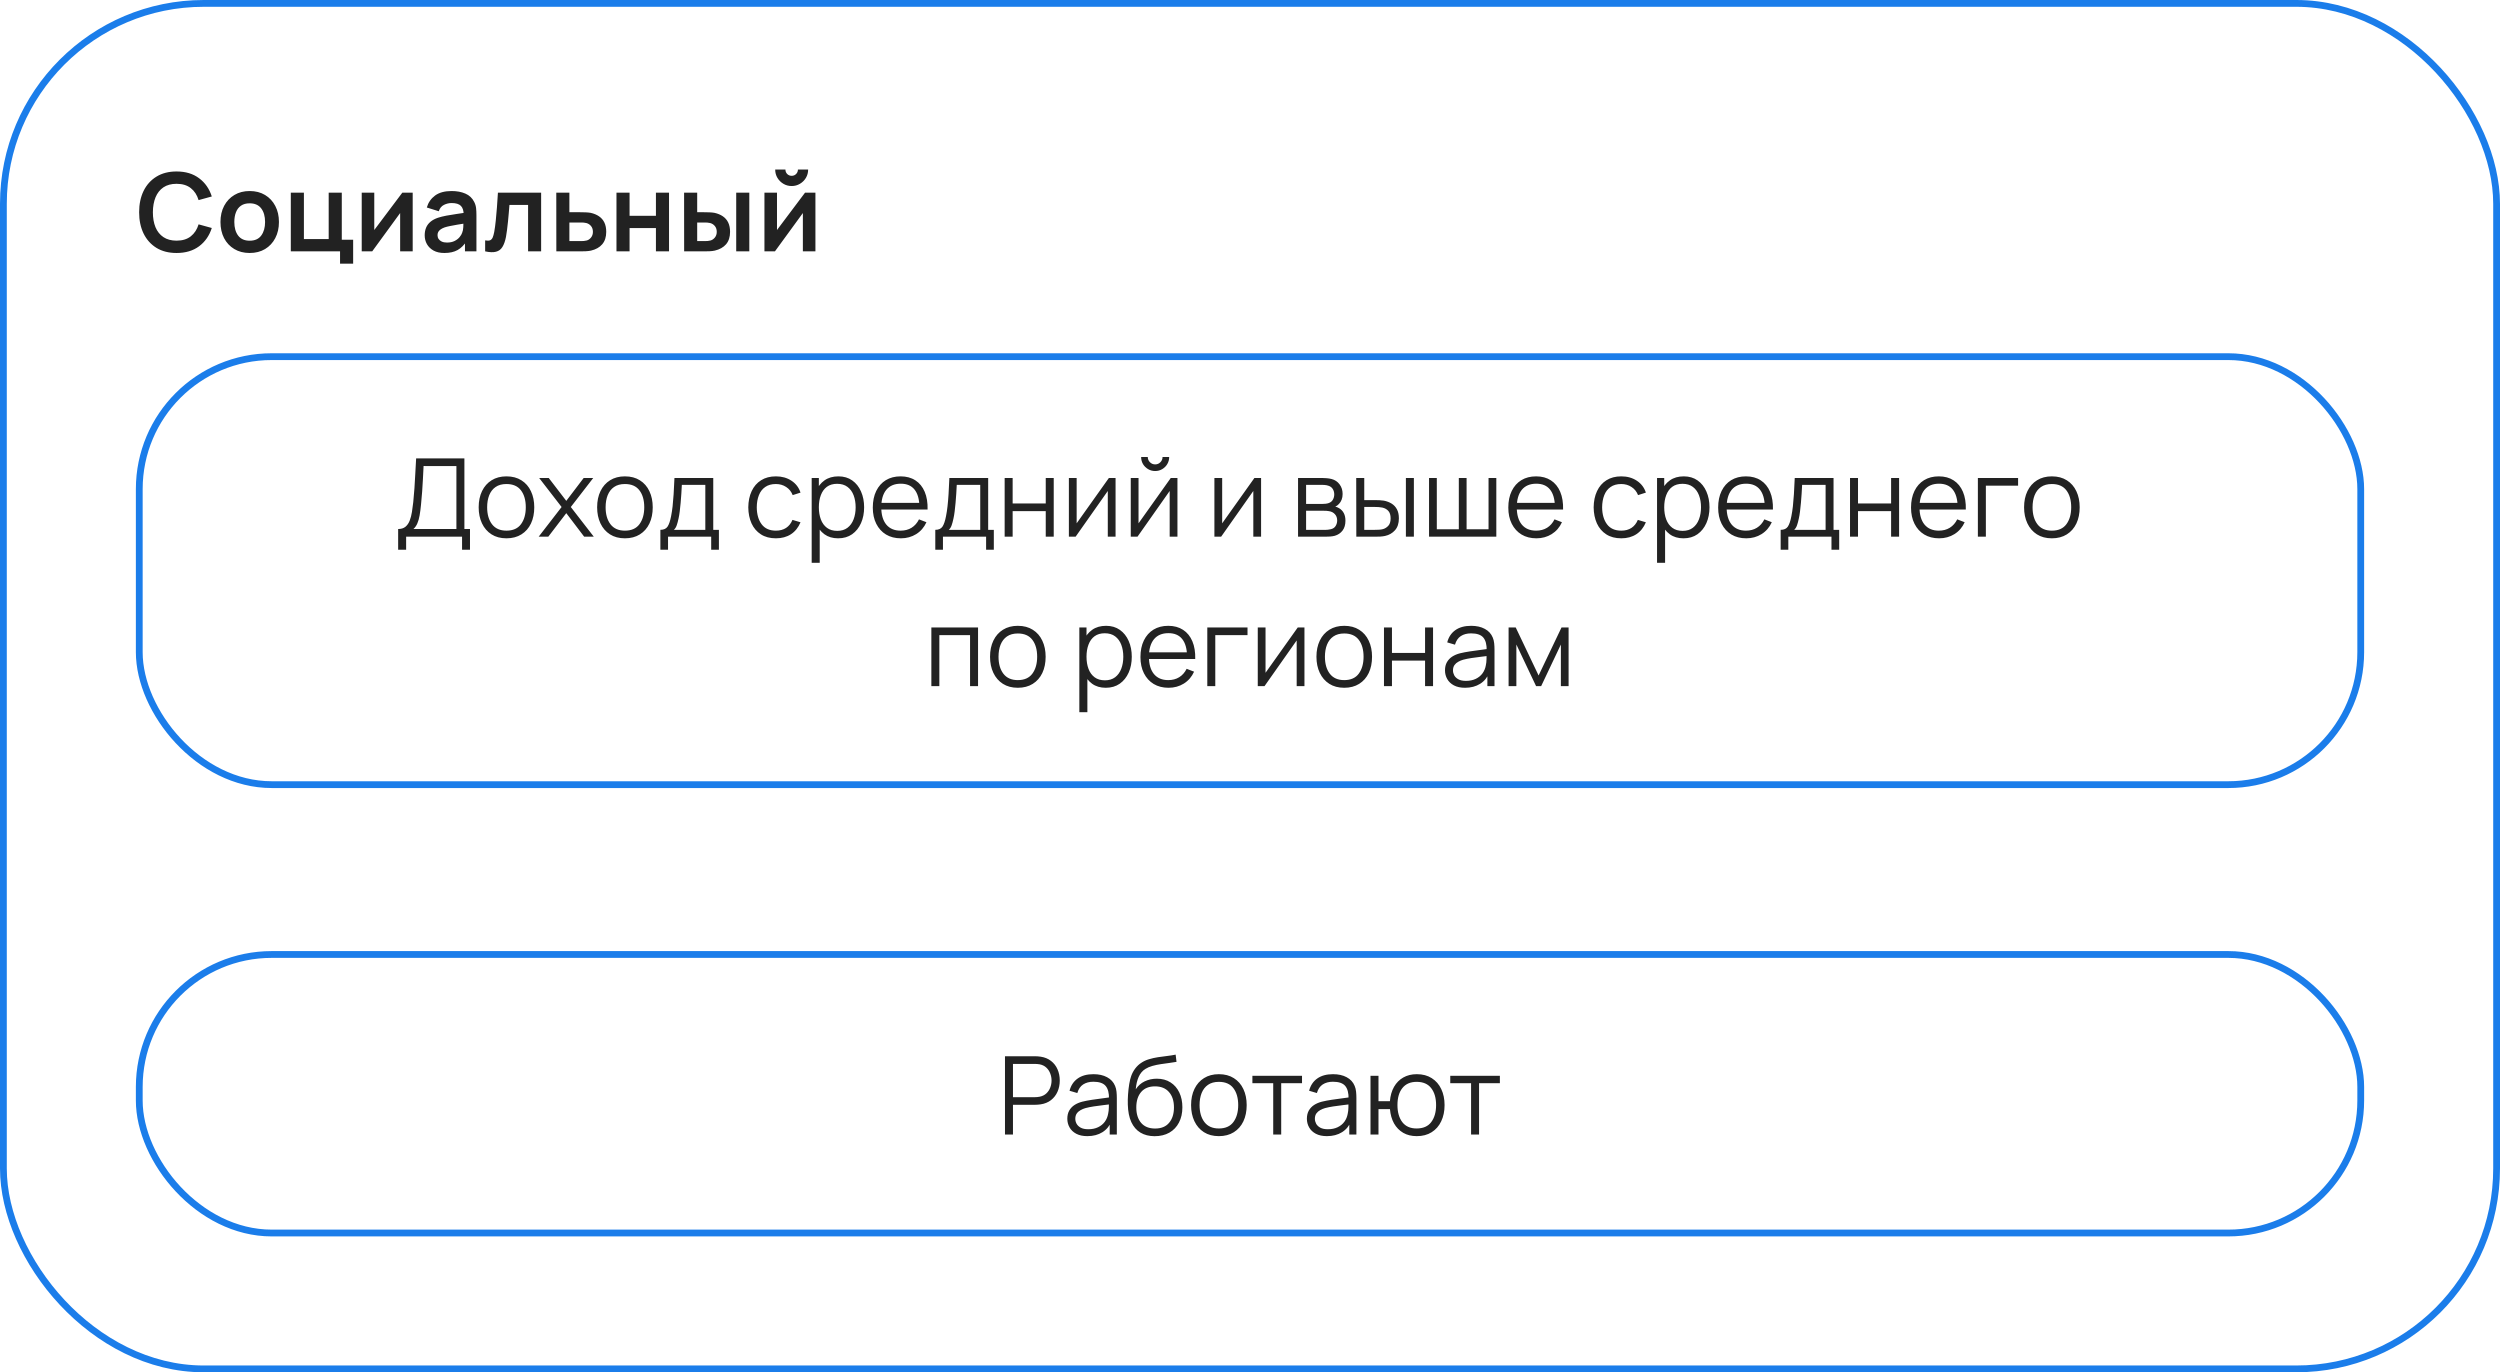 <?xml version="1.0" encoding="UTF-8"?> <svg xmlns="http://www.w3.org/2000/svg" width="368" height="202" viewBox="0 0 368 202" fill="none"><rect x="0.5" y="0.5" width="367" height="201" rx="29.5" stroke="#1B7DEA"></rect><path d="M25.992 37.24C24.84 37.24 23.853 36.989 23.032 36.488C22.211 35.981 21.579 35.277 21.136 34.376C20.699 33.475 20.48 32.429 20.48 31.24C20.48 30.051 20.699 29.005 21.136 28.104C21.579 27.203 22.211 26.501 23.032 26C23.853 25.493 24.84 25.24 25.992 25.24C27.32 25.24 28.427 25.573 29.312 26.24C30.197 26.901 30.819 27.795 31.176 28.92L29.232 29.456C29.008 28.704 28.627 28.117 28.088 27.696C27.549 27.269 26.851 27.056 25.992 27.056C25.219 27.056 24.573 27.229 24.056 27.576C23.544 27.923 23.157 28.411 22.896 29.04C22.64 29.664 22.509 30.397 22.504 31.24C22.504 32.083 22.632 32.819 22.888 33.448C23.149 34.072 23.539 34.557 24.056 34.904C24.573 35.251 25.219 35.424 25.992 35.424C26.851 35.424 27.549 35.211 28.088 34.784C28.627 34.357 29.008 33.771 29.232 33.024L31.176 33.56C30.819 34.685 30.197 35.581 29.312 36.248C28.427 36.909 27.32 37.24 25.992 37.24ZM36.748 37.24C35.885 37.24 35.13 37.045 34.484 36.656C33.839 36.267 33.338 35.731 32.98 35.048C32.629 34.36 32.453 33.571 32.453 32.68C32.453 31.773 32.634 30.979 32.996 30.296C33.359 29.613 33.863 29.08 34.508 28.696C35.154 28.312 35.901 28.12 36.748 28.12C37.618 28.12 38.375 28.315 39.02 28.704C39.666 29.093 40.167 29.632 40.525 30.32C40.882 31.003 41.06 31.789 41.06 32.68C41.06 33.576 40.879 34.368 40.517 35.056C40.159 35.739 39.658 36.275 39.013 36.664C38.367 37.048 37.612 37.24 36.748 37.24ZM36.748 35.432C37.517 35.432 38.087 35.176 38.461 34.664C38.834 34.152 39.02 33.491 39.02 32.68C39.02 31.843 38.831 31.176 38.453 30.68C38.074 30.179 37.506 29.928 36.748 29.928C36.231 29.928 35.804 30.045 35.468 30.28C35.138 30.509 34.892 30.832 34.733 31.248C34.572 31.659 34.492 32.136 34.492 32.68C34.492 33.517 34.682 34.187 35.06 34.688C35.444 35.184 36.007 35.432 36.748 35.432ZM50.055 38.816V37H42.807V28.36H44.735V35.192H48.383V28.36H50.311V35.288H51.983V38.816H50.055ZM60.749 28.36V37H58.901V31.36L54.789 37H53.245V28.36H55.093V33.856L59.221 28.36H60.749ZM65.411 37.24C64.787 37.24 64.259 37.123 63.827 36.888C63.395 36.648 63.067 36.331 62.843 35.936C62.624 35.541 62.515 35.107 62.515 34.632C62.515 34.216 62.584 33.843 62.723 33.512C62.862 33.176 63.075 32.888 63.363 32.648C63.651 32.403 64.024 32.203 64.483 32.048C64.83 31.936 65.235 31.835 65.699 31.744C66.168 31.653 66.675 31.571 67.219 31.496C67.768 31.416 68.342 31.331 68.939 31.24L68.251 31.632C68.256 31.035 68.123 30.595 67.851 30.312C67.579 30.029 67.12 29.888 66.475 29.888C66.086 29.888 65.71 29.979 65.347 30.16C64.984 30.341 64.731 30.653 64.587 31.096L62.827 30.544C63.04 29.813 63.446 29.227 64.043 28.784C64.646 28.341 65.456 28.12 66.475 28.12C67.243 28.12 67.918 28.245 68.499 28.496C69.086 28.747 69.52 29.157 69.803 29.728C69.958 30.032 70.051 30.344 70.083 30.664C70.115 30.979 70.131 31.323 70.131 31.696V37H68.443V35.128L68.723 35.432C68.334 36.056 67.878 36.515 67.355 36.808C66.838 37.096 66.19 37.24 65.411 37.24ZM65.795 35.704C66.232 35.704 66.606 35.627 66.915 35.472C67.224 35.317 67.47 35.128 67.651 34.904C67.838 34.68 67.963 34.469 68.027 34.272C68.128 34.027 68.184 33.747 68.195 33.432C68.211 33.112 68.219 32.853 68.219 32.656L68.811 32.832C68.23 32.923 67.731 33.003 67.315 33.072C66.899 33.141 66.542 33.208 66.243 33.272C65.944 33.331 65.68 33.397 65.451 33.472C65.227 33.552 65.038 33.645 64.883 33.752C64.728 33.859 64.608 33.981 64.523 34.12C64.443 34.259 64.403 34.421 64.403 34.608C64.403 34.821 64.456 35.011 64.563 35.176C64.67 35.336 64.824 35.464 65.027 35.56C65.235 35.656 65.491 35.704 65.795 35.704ZM71.414 37V35.384C71.728 35.443 71.971 35.437 72.142 35.368C72.312 35.293 72.44 35.155 72.526 34.952C72.611 34.749 72.686 34.48 72.75 34.144C72.835 33.669 72.91 33.123 72.974 32.504C73.043 31.885 73.102 31.224 73.15 30.52C73.203 29.816 73.251 29.096 73.294 28.36H79.654V37H77.734V30.168H74.99C74.963 30.515 74.931 30.904 74.894 31.336C74.856 31.763 74.816 32.195 74.774 32.632C74.731 33.069 74.683 33.485 74.63 33.88C74.582 34.269 74.531 34.603 74.478 34.88C74.355 35.504 74.179 35.997 73.95 36.36C73.726 36.723 73.411 36.955 73.006 37.056C72.6 37.163 72.07 37.144 71.414 37ZM81.893 37L81.885 28.36H83.813V31.24H85.365C85.605 31.24 85.875 31.245 86.173 31.256C86.477 31.267 86.731 31.291 86.933 31.328C87.419 31.435 87.832 31.605 88.173 31.84C88.52 32.075 88.784 32.381 88.965 32.76C89.147 33.139 89.237 33.595 89.237 34.128C89.237 34.891 89.04 35.501 88.645 35.96C88.256 36.413 87.707 36.723 86.997 36.888C86.784 36.936 86.523 36.968 86.213 36.984C85.909 36.995 85.635 37 85.389 37H81.893ZM83.813 35.488H85.557C85.675 35.488 85.805 35.483 85.949 35.472C86.093 35.461 86.232 35.437 86.365 35.4C86.605 35.336 86.816 35.192 86.997 34.968C87.184 34.739 87.277 34.459 87.277 34.128C87.277 33.781 87.184 33.496 86.997 33.272C86.811 33.048 86.581 32.901 86.309 32.832C86.187 32.8 86.059 32.779 85.925 32.768C85.792 32.757 85.669 32.752 85.557 32.752H83.813V35.488ZM90.745 37V28.36H92.673V31.768H96.553V28.36H98.481V37H96.553V33.576H92.673V37H90.745ZM100.706 37L100.698 28.36H102.626V31.24H103.594C103.834 31.24 104.103 31.245 104.402 31.256C104.706 31.267 104.959 31.291 105.162 31.328C105.647 31.435 106.06 31.605 106.402 31.84C106.748 32.075 107.012 32.381 107.194 32.76C107.375 33.139 107.466 33.595 107.466 34.128C107.466 34.891 107.268 35.501 106.874 35.96C106.479 36.413 105.927 36.723 105.218 36.888C105.01 36.936 104.751 36.968 104.442 36.984C104.132 36.995 103.858 37 103.618 37H100.706ZM102.626 35.488H103.786C103.903 35.488 104.034 35.483 104.178 35.472C104.322 35.461 104.458 35.437 104.586 35.4C104.826 35.336 105.039 35.192 105.226 34.968C105.412 34.739 105.506 34.459 105.506 34.128C105.506 33.781 105.412 33.496 105.226 33.272C105.039 33.048 104.81 32.901 104.538 32.832C104.41 32.8 104.279 32.779 104.146 32.768C104.018 32.757 103.898 32.752 103.786 32.752H102.626V35.488ZM108.37 37V28.36H110.298V37H108.37ZM116.534 27.384C116.091 27.384 115.686 27.275 115.318 27.056C114.95 26.837 114.657 26.547 114.438 26.184C114.219 25.816 114.11 25.408 114.11 24.96H115.614C115.614 25.216 115.702 25.435 115.878 25.616C116.059 25.792 116.278 25.88 116.534 25.88C116.79 25.88 117.006 25.792 117.182 25.616C117.363 25.435 117.454 25.216 117.454 24.96H118.958C118.958 25.408 118.849 25.816 118.63 26.184C118.411 26.547 118.118 26.837 117.75 27.056C117.382 27.275 116.977 27.384 116.534 27.384ZM120.03 28.36V37H118.182V31.36L114.07 37H112.526V28.36H114.374V33.856L118.502 28.36H120.03Z" fill="#222222"></path><rect x="20.5" y="52.5" width="327" height="63" rx="19.5" stroke="#1B7DEA"></rect><path d="M58.607 80.92V77.872C59.055 77.872 59.415 77.76 59.687 77.536C59.959 77.307 60.167 77.003 60.311 76.624C60.455 76.245 60.565 75.821 60.639 75.352C60.714 74.877 60.778 74.397 60.831 73.912C60.906 73.203 60.965 72.517 61.007 71.856C61.055 71.195 61.095 70.509 61.127 69.8C61.165 69.091 61.207 68.315 61.255 67.472L68.359 67.48V77.872H69.183V80.92H68.015V79H59.783V80.92H58.607ZM60.855 77.872H67.183V68.608L62.351 68.6C62.319 69.251 62.287 69.88 62.255 70.488C62.223 71.096 62.186 71.709 62.143 72.328C62.101 72.947 62.045 73.592 61.975 74.264C61.917 74.877 61.847 75.413 61.767 75.872C61.687 76.331 61.575 76.723 61.431 77.048C61.293 77.373 61.101 77.648 60.855 77.872ZM74.548 79.24C73.69 79.24 72.956 79.045 72.348 78.656C71.74 78.267 71.274 77.728 70.948 77.04C70.623 76.352 70.46 75.563 70.46 74.672C70.46 73.765 70.626 72.971 70.956 72.288C71.287 71.605 71.756 71.075 72.364 70.696C72.978 70.312 73.706 70.12 74.548 70.12C75.412 70.12 76.148 70.315 76.756 70.704C77.37 71.088 77.836 71.624 78.156 72.312C78.482 72.995 78.644 73.781 78.644 74.672C78.644 75.579 78.482 76.376 78.156 77.064C77.831 77.747 77.362 78.28 76.748 78.664C76.135 79.048 75.402 79.24 74.548 79.24ZM74.548 78.112C75.508 78.112 76.223 77.795 76.692 77.16C77.162 76.52 77.396 75.691 77.396 74.672C77.396 73.627 77.159 72.795 76.684 72.176C76.215 71.557 75.503 71.248 74.548 71.248C73.903 71.248 73.37 71.395 72.948 71.688C72.532 71.976 72.22 72.379 72.012 72.896C71.81 73.408 71.708 74 71.708 74.672C71.708 75.712 71.948 76.547 72.428 77.176C72.908 77.8 73.615 78.112 74.548 78.112ZM79.293 79L82.669 74.632L79.365 70.36H80.773L83.357 73.728L85.917 70.36H87.325L84.021 74.632L87.405 79H85.989L83.357 75.536L80.709 79H79.293ZM91.986 79.24C91.127 79.24 90.394 79.045 89.786 78.656C89.178 78.267 88.711 77.728 88.386 77.04C88.061 76.352 87.898 75.563 87.898 74.672C87.898 73.765 88.063 72.971 88.394 72.288C88.725 71.605 89.194 71.075 89.802 70.696C90.415 70.312 91.143 70.12 91.986 70.12C92.85 70.12 93.586 70.315 94.194 70.704C94.807 71.088 95.274 71.624 95.594 72.312C95.919 72.995 96.082 73.781 96.082 74.672C96.082 75.579 95.919 76.376 95.594 77.064C95.269 77.747 94.799 78.28 94.186 78.664C93.573 79.048 92.839 79.24 91.986 79.24ZM91.986 78.112C92.946 78.112 93.66 77.795 94.13 77.16C94.599 76.52 94.834 75.691 94.834 74.672C94.834 73.627 94.597 72.795 94.122 72.176C93.653 71.557 92.941 71.248 91.986 71.248C91.341 71.248 90.807 71.395 90.386 71.688C89.97 71.976 89.658 72.379 89.45 72.896C89.247 73.408 89.146 74 89.146 74.672C89.146 75.712 89.386 76.547 89.866 77.176C90.346 77.8 91.052 78.112 91.986 78.112ZM97.207 80.92V77.992C97.697 77.992 98.049 77.835 98.263 77.52C98.476 77.2 98.649 76.691 98.783 75.992C98.873 75.539 98.948 75.051 99.007 74.528C99.065 74.005 99.116 73.408 99.159 72.736C99.201 72.059 99.241 71.267 99.279 70.36H104.991V77.992H105.823V80.92H104.687V79H98.335V80.92H97.207ZM99.199 77.992H103.823V71.368H100.367C100.351 71.773 100.327 72.203 100.295 72.656C100.268 73.109 100.233 73.563 100.191 74.016C100.153 74.469 100.108 74.896 100.055 75.296C100.007 75.691 99.948 76.037 99.879 76.336C99.799 76.72 99.711 77.048 99.615 77.32C99.524 77.592 99.385 77.816 99.199 77.992ZM114.212 79.24C113.342 79.24 112.606 79.045 112.004 78.656C111.401 78.267 110.942 77.731 110.628 77.048C110.318 76.36 110.158 75.571 110.148 74.68C110.158 73.773 110.324 72.979 110.644 72.296C110.964 71.608 111.425 71.075 112.028 70.696C112.63 70.312 113.361 70.12 114.22 70.12C115.094 70.12 115.854 70.333 116.5 70.76C117.15 71.187 117.596 71.771 117.836 72.512L116.684 72.88C116.481 72.363 116.158 71.963 115.716 71.68C115.278 71.392 114.777 71.248 114.212 71.248C113.577 71.248 113.052 71.395 112.636 71.688C112.22 71.976 111.91 72.379 111.708 72.896C111.505 73.413 111.401 74.008 111.396 74.68C111.406 75.715 111.646 76.547 112.116 77.176C112.585 77.8 113.284 78.112 114.212 78.112C114.798 78.112 115.297 77.979 115.708 77.712C116.124 77.44 116.438 77.045 116.652 76.528L117.836 76.88C117.516 77.648 117.046 78.235 116.428 78.64C115.809 79.04 115.07 79.24 114.212 79.24ZM123.367 79.24C122.573 79.24 121.901 79.04 121.351 78.64C120.802 78.235 120.386 77.688 120.103 77C119.821 76.307 119.679 75.531 119.679 74.672C119.679 73.797 119.821 73.019 120.103 72.336C120.391 71.648 120.813 71.107 121.367 70.712C121.922 70.317 122.605 70.12 123.415 70.12C124.205 70.12 124.882 70.32 125.447 70.72C126.013 71.12 126.445 71.664 126.743 72.352C127.047 73.04 127.199 73.813 127.199 74.672C127.199 75.536 127.047 76.312 126.743 77C126.439 77.688 126.002 78.235 125.431 78.64C124.861 79.04 124.173 79.24 123.367 79.24ZM119.479 82.84V70.36H120.535V76.864H120.663V82.84H119.479ZM123.247 78.144C123.85 78.144 124.351 77.992 124.751 77.688C125.151 77.384 125.45 76.971 125.647 76.448C125.85 75.92 125.951 75.328 125.951 74.672C125.951 74.021 125.853 73.435 125.655 72.912C125.458 72.389 125.157 71.976 124.751 71.672C124.351 71.368 123.842 71.216 123.223 71.216C122.621 71.216 122.119 71.363 121.719 71.656C121.325 71.949 121.029 72.357 120.831 72.88C120.634 73.397 120.535 73.995 120.535 74.672C120.535 75.339 120.634 75.936 120.831 76.464C121.029 76.987 121.327 77.397 121.727 77.696C122.127 77.995 122.634 78.144 123.247 78.144ZM132.612 79.24C131.769 79.24 131.039 79.053 130.42 78.68C129.807 78.307 129.329 77.781 128.988 77.104C128.647 76.427 128.476 75.632 128.476 74.72C128.476 73.776 128.644 72.96 128.98 72.272C129.316 71.584 129.788 71.053 130.396 70.68C131.009 70.307 131.732 70.12 132.564 70.12C133.417 70.12 134.145 70.317 134.748 70.712C135.351 71.101 135.807 71.661 136.116 72.392C136.425 73.123 136.567 73.995 136.54 75.008H135.34V74.592C135.319 73.472 135.076 72.627 134.612 72.056C134.153 71.485 133.481 71.2 132.596 71.2C131.668 71.2 130.956 71.501 130.46 72.104C129.969 72.707 129.724 73.565 129.724 74.68C129.724 75.768 129.969 76.613 130.46 77.216C130.956 77.813 131.657 78.112 132.564 78.112C133.183 78.112 133.721 77.971 134.18 77.688C134.644 77.4 135.009 76.987 135.276 76.448L136.372 76.872C136.031 77.624 135.527 78.208 134.86 78.624C134.199 79.035 133.449 79.24 132.612 79.24ZM129.308 75.008V74.024H135.908V75.008H129.308ZM137.675 80.92V77.992C138.166 77.992 138.518 77.835 138.731 77.52C138.945 77.2 139.118 76.691 139.251 75.992C139.342 75.539 139.417 75.051 139.475 74.528C139.534 74.005 139.585 73.408 139.627 72.736C139.67 72.059 139.71 71.267 139.747 70.36H145.459V77.992H146.291V80.92H145.155V79H138.803V80.92H137.675ZM139.667 77.992H144.291V71.368H140.835C140.819 71.773 140.795 72.203 140.763 72.656C140.737 73.109 140.702 73.563 140.659 74.016C140.622 74.469 140.577 74.896 140.523 75.296C140.475 75.691 140.417 76.037 140.347 76.336C140.267 76.72 140.179 77.048 140.083 77.32C139.993 77.592 139.854 77.816 139.667 77.992ZM147.885 79V70.36H149.061V74.112H153.933V70.36H155.109V79H153.933V75.24H149.061V79H147.885ZM164.211 70.36V79H163.067V72.272L158.331 79H157.339V70.36H158.483V77.032L163.227 70.36H164.211ZM170.04 69.336C169.661 69.336 169.315 69.243 169 69.056C168.685 68.869 168.435 68.621 168.248 68.312C168.067 67.997 167.976 67.651 167.976 67.272H168.952C168.952 67.571 169.059 67.827 169.272 68.04C169.485 68.253 169.741 68.36 170.04 68.36C170.344 68.36 170.6 68.253 170.808 68.04C171.021 67.827 171.128 67.571 171.128 67.272H172.104C172.104 67.651 172.011 67.997 171.824 68.312C171.643 68.621 171.395 68.869 171.08 69.056C170.765 69.243 170.419 69.336 170.04 69.336ZM173.32 70.36V79H172.176V72.272L167.44 79H166.448V70.36H167.592V77.032L172.336 70.36H173.32ZM185.632 70.36V79H184.488V72.272L179.752 79H178.76V70.36H179.904V77.032L184.648 70.36H185.632ZM191.073 79V70.36H194.633C194.814 70.36 195.033 70.371 195.289 70.392C195.55 70.413 195.793 70.453 196.017 70.512C196.502 70.64 196.892 70.901 197.185 71.296C197.484 71.691 197.633 72.165 197.633 72.72C197.633 73.029 197.585 73.307 197.489 73.552C197.398 73.792 197.268 74 197.097 74.176C197.017 74.267 196.929 74.347 196.833 74.416C196.737 74.48 196.644 74.533 196.553 74.576C196.724 74.608 196.908 74.683 197.105 74.8C197.414 74.981 197.649 75.227 197.809 75.536C197.969 75.84 198.049 76.211 198.049 76.648C198.049 77.24 197.908 77.723 197.625 78.096C197.342 78.469 196.964 78.725 196.489 78.864C196.276 78.923 196.044 78.96 195.793 78.976C195.548 78.992 195.316 79 195.097 79H191.073ZM192.257 78H195.041C195.153 78 195.294 77.992 195.465 77.976C195.636 77.955 195.788 77.928 195.921 77.896C196.236 77.816 196.465 77.656 196.609 77.416C196.758 77.171 196.833 76.904 196.833 76.616C196.833 76.237 196.721 75.928 196.497 75.688C196.278 75.443 195.985 75.293 195.617 75.24C195.494 75.213 195.366 75.197 195.233 75.192C195.1 75.187 194.98 75.184 194.873 75.184H192.257V78ZM192.257 74.176H194.673C194.812 74.176 194.966 74.168 195.137 74.152C195.313 74.131 195.465 74.096 195.593 74.048C195.87 73.952 196.073 73.787 196.201 73.552C196.334 73.317 196.401 73.061 196.401 72.784C196.401 72.48 196.329 72.213 196.185 71.984C196.046 71.755 195.836 71.595 195.553 71.504C195.361 71.435 195.153 71.395 194.929 71.384C194.71 71.373 194.572 71.368 194.513 71.368H192.257V74.176ZM199.651 79L199.635 70.36H200.819V73.616H202.323C202.574 73.616 202.819 73.621 203.059 73.632C203.299 73.643 203.515 73.664 203.707 73.696C204.134 73.781 204.513 73.925 204.843 74.128C205.174 74.331 205.435 74.611 205.627 74.968C205.819 75.32 205.915 75.765 205.915 76.304C205.915 77.045 205.723 77.629 205.339 78.056C204.955 78.483 204.473 78.76 203.891 78.888C203.673 78.936 203.435 78.968 203.179 78.984C202.923 78.995 202.673 79 202.427 79H199.651ZM200.819 77.992H202.379C202.555 77.992 202.755 77.987 202.979 77.976C203.203 77.965 203.401 77.936 203.571 77.888C203.859 77.808 204.118 77.648 204.347 77.408C204.582 77.163 204.699 76.795 204.699 76.304C204.699 75.819 204.587 75.453 204.363 75.208C204.139 74.957 203.841 74.792 203.467 74.712C203.297 74.675 203.115 74.651 202.923 74.64C202.737 74.629 202.555 74.624 202.379 74.624H200.819V77.992ZM206.947 79V70.36H208.123V79H206.947ZM210.354 79V70.36H211.498V77.912H214.738V70.36H215.882V77.912H219.114V70.36H220.258V79H210.354ZM226.159 79.24C225.316 79.24 224.585 79.053 223.967 78.68C223.353 78.307 222.876 77.781 222.535 77.104C222.193 76.427 222.023 75.632 222.023 74.72C222.023 73.776 222.191 72.96 222.527 72.272C222.863 71.584 223.335 71.053 223.943 70.68C224.556 70.307 225.279 70.12 226.111 70.12C226.964 70.12 227.692 70.317 228.295 70.712C228.897 71.101 229.353 71.661 229.663 72.392C229.972 73.123 230.113 73.995 230.087 75.008H228.887V74.592C228.865 73.472 228.623 72.627 228.159 72.056C227.7 71.485 227.028 71.2 226.143 71.2C225.215 71.2 224.503 71.501 224.007 72.104C223.516 72.707 223.271 73.565 223.271 74.68C223.271 75.768 223.516 76.613 224.007 77.216C224.503 77.813 225.204 78.112 226.111 78.112C226.729 78.112 227.268 77.971 227.727 77.688C228.191 77.4 228.556 76.987 228.823 76.448L229.919 76.872C229.577 77.624 229.073 78.208 228.407 78.624C227.745 79.035 226.996 79.24 226.159 79.24ZM222.855 75.008V74.024H229.455V75.008H222.855ZM238.649 79.24C237.78 79.24 237.044 79.045 236.441 78.656C235.839 78.267 235.38 77.731 235.065 77.048C234.756 76.36 234.596 75.571 234.585 74.68C234.596 73.773 234.761 72.979 235.081 72.296C235.401 71.608 235.863 71.075 236.465 70.696C237.068 70.312 237.799 70.12 238.657 70.12C239.532 70.12 240.292 70.333 240.937 70.76C241.588 71.187 242.033 71.771 242.273 72.512L241.121 72.88C240.919 72.363 240.596 71.963 240.153 71.68C239.716 71.392 239.215 71.248 238.649 71.248C238.015 71.248 237.489 71.395 237.073 71.688C236.657 71.976 236.348 72.379 236.145 72.896C235.943 73.413 235.839 74.008 235.833 74.68C235.844 75.715 236.084 76.547 236.553 77.176C237.023 77.8 237.721 78.112 238.649 78.112C239.236 78.112 239.735 77.979 240.145 77.712C240.561 77.44 240.876 77.045 241.089 76.528L242.273 76.88C241.953 77.648 241.484 78.235 240.865 78.64C240.247 79.04 239.508 79.24 238.649 79.24ZM247.805 79.24C247.01 79.24 246.338 79.04 245.789 78.64C245.239 78.235 244.823 77.688 244.541 77C244.258 76.307 244.117 75.531 244.117 74.672C244.117 73.797 244.258 73.019 244.541 72.336C244.829 71.648 245.25 71.107 245.805 70.712C246.359 70.317 247.042 70.12 247.853 70.12C248.642 70.12 249.319 70.32 249.885 70.72C250.45 71.12 250.882 71.664 251.181 72.352C251.485 73.04 251.637 73.813 251.637 74.672C251.637 75.536 251.485 76.312 251.181 77C250.877 77.688 250.439 78.235 249.869 78.64C249.298 79.04 248.61 79.24 247.805 79.24ZM243.917 82.84V70.36H244.973V76.864H245.101V82.84H243.917ZM247.685 78.144C248.287 78.144 248.789 77.992 249.189 77.688C249.589 77.384 249.887 76.971 250.085 76.448C250.287 75.92 250.389 75.328 250.389 74.672C250.389 74.021 250.29 73.435 250.093 72.912C249.895 72.389 249.594 71.976 249.189 71.672C248.789 71.368 248.279 71.216 247.661 71.216C247.058 71.216 246.557 71.363 246.157 71.656C245.762 71.949 245.466 72.357 245.269 72.88C245.071 73.397 244.973 73.995 244.973 74.672C244.973 75.339 245.071 75.936 245.269 76.464C245.466 76.987 245.765 77.397 246.165 77.696C246.565 77.995 247.071 78.144 247.685 78.144ZM257.049 79.24C256.207 79.24 255.476 79.053 254.857 78.68C254.244 78.307 253.767 77.781 253.425 77.104C253.084 76.427 252.913 75.632 252.913 74.72C252.913 73.776 253.081 72.96 253.417 72.272C253.753 71.584 254.225 71.053 254.833 70.68C255.447 70.307 256.169 70.12 257.001 70.12C257.855 70.12 258.583 70.317 259.185 70.712C259.788 71.101 260.244 71.661 260.553 72.392C260.863 73.123 261.004 73.995 260.977 75.008H259.777V74.592C259.756 73.472 259.513 72.627 259.049 72.056C258.591 71.485 257.919 71.2 257.033 71.2C256.105 71.2 255.393 71.501 254.897 72.104C254.407 72.707 254.161 73.565 254.161 74.68C254.161 75.768 254.407 76.613 254.897 77.216C255.393 77.813 256.095 78.112 257.001 78.112C257.62 78.112 258.159 77.971 258.617 77.688C259.081 77.4 259.447 76.987 259.713 76.448L260.809 76.872C260.468 77.624 259.964 78.208 259.297 78.624C258.636 79.035 257.887 79.24 257.049 79.24ZM253.745 75.008V74.024H260.345V75.008H253.745ZM262.113 80.92V77.992C262.603 77.992 262.955 77.835 263.169 77.52C263.382 77.2 263.555 76.691 263.689 75.992C263.779 75.539 263.854 75.051 263.913 74.528C263.971 74.005 264.022 73.408 264.065 72.736C264.107 72.059 264.147 71.267 264.185 70.36H269.897V77.992H270.729V80.92H269.593V79H263.241V80.92H262.113ZM264.105 77.992H268.729V71.368H265.273C265.257 71.773 265.233 72.203 265.201 72.656C265.174 73.109 265.139 73.563 265.097 74.016C265.059 74.469 265.014 74.896 264.961 75.296C264.913 75.691 264.854 76.037 264.785 76.336C264.705 76.72 264.617 77.048 264.521 77.32C264.43 77.592 264.291 77.816 264.105 77.992ZM272.323 79V70.36H273.499V74.112H278.371V70.36H279.547V79H278.371V75.24H273.499V79H272.323ZM285.44 79.24C284.597 79.24 283.867 79.053 283.248 78.68C282.635 78.307 282.157 77.781 281.816 77.104C281.475 76.427 281.304 75.632 281.304 74.72C281.304 73.776 281.472 72.96 281.808 72.272C282.144 71.584 282.616 71.053 283.224 70.68C283.837 70.307 284.56 70.12 285.392 70.12C286.245 70.12 286.973 70.317 287.576 70.712C288.179 71.101 288.635 71.661 288.944 72.392C289.253 73.123 289.395 73.995 289.368 75.008H288.168V74.592C288.147 73.472 287.904 72.627 287.44 72.056C286.981 71.485 286.309 71.2 285.424 71.2C284.496 71.2 283.784 71.501 283.288 72.104C282.797 72.707 282.552 73.565 282.552 74.68C282.552 75.768 282.797 76.613 283.288 77.216C283.784 77.813 284.485 78.112 285.392 78.112C286.011 78.112 286.549 77.971 287.008 77.688C287.472 77.4 287.837 76.987 288.104 76.448L289.2 76.872C288.859 77.624 288.355 78.208 287.688 78.624C287.027 79.035 286.277 79.24 285.44 79.24ZM282.136 75.008V74.024H288.736V75.008H282.136ZM291.143 79V70.36H297.063V71.488H292.319V79H291.143ZM302.033 79.24C301.174 79.24 300.441 79.045 299.833 78.656C299.225 78.267 298.758 77.728 298.433 77.04C298.107 76.352 297.945 75.563 297.945 74.672C297.945 73.765 298.11 72.971 298.441 72.288C298.771 71.605 299.241 71.075 299.849 70.696C300.462 70.312 301.19 70.12 302.033 70.12C302.897 70.12 303.633 70.315 304.241 70.704C304.854 71.088 305.321 71.624 305.641 72.312C305.966 72.995 306.129 73.781 306.129 74.672C306.129 75.579 305.966 76.376 305.641 77.064C305.315 77.747 304.846 78.28 304.233 78.664C303.619 79.048 302.886 79.24 302.033 79.24ZM302.033 78.112C302.993 78.112 303.707 77.795 304.177 77.16C304.646 76.52 304.881 75.691 304.881 74.672C304.881 73.627 304.643 72.795 304.169 72.176C303.699 71.557 302.987 71.248 302.033 71.248C301.387 71.248 300.854 71.395 300.433 71.688C300.017 71.976 299.705 72.379 299.497 72.896C299.294 73.408 299.193 74 299.193 74.672C299.193 75.712 299.433 76.547 299.913 77.176C300.393 77.8 301.099 78.112 302.033 78.112ZM137.096 101V92.36H143.968V101H142.792V93.488H138.272V101H137.096ZM149.822 101.24C148.963 101.24 148.23 101.045 147.622 100.656C147.014 100.267 146.547 99.728 146.222 99.04C145.896 98.352 145.734 97.563 145.734 96.672C145.734 95.765 145.899 94.971 146.23 94.288C146.56 93.605 147.03 93.075 147.638 92.696C148.251 92.312 148.979 92.12 149.822 92.12C150.686 92.12 151.422 92.315 152.03 92.704C152.643 93.088 153.11 93.624 153.43 94.312C153.755 94.995 153.918 95.781 153.918 96.672C153.918 97.579 153.755 98.376 153.43 99.064C153.104 99.747 152.635 100.28 152.022 100.664C151.408 101.048 150.675 101.24 149.822 101.24ZM149.822 100.112C150.782 100.112 151.496 99.795 151.966 99.16C152.435 98.52 152.67 97.691 152.67 96.672C152.67 95.627 152.432 94.795 151.958 94.176C151.488 93.557 150.776 93.248 149.822 93.248C149.176 93.248 148.643 93.395 148.222 93.688C147.806 93.976 147.494 94.379 147.286 94.896C147.083 95.408 146.982 96 146.982 96.672C146.982 97.712 147.222 98.547 147.702 99.176C148.182 99.8 148.888 100.112 149.822 100.112ZM162.766 101.24C161.971 101.24 161.299 101.04 160.75 100.64C160.2 100.235 159.784 99.688 159.502 99C159.219 98.307 159.078 97.531 159.078 96.672C159.078 95.797 159.219 95.019 159.502 94.336C159.79 93.648 160.211 93.107 160.766 92.712C161.32 92.317 162.003 92.12 162.814 92.12C163.603 92.12 164.28 92.32 164.846 92.72C165.411 93.12 165.843 93.664 166.142 94.352C166.446 95.04 166.598 95.813 166.598 96.672C166.598 97.536 166.446 98.312 166.142 99C165.838 99.688 165.4 100.235 164.83 100.64C164.259 101.04 163.571 101.24 162.766 101.24ZM158.878 104.84V92.36H159.934V98.864H160.062V104.84H158.878ZM162.646 100.144C163.248 100.144 163.75 99.992 164.15 99.688C164.55 99.384 164.848 98.971 165.046 98.448C165.248 97.92 165.35 97.328 165.35 96.672C165.35 96.021 165.251 95.435 165.054 94.912C164.856 94.389 164.555 93.976 164.15 93.672C163.75 93.368 163.24 93.216 162.622 93.216C162.019 93.216 161.518 93.363 161.118 93.656C160.723 93.949 160.427 94.357 160.23 94.88C160.032 95.397 159.934 95.995 159.934 96.672C159.934 97.339 160.032 97.936 160.23 98.464C160.427 98.987 160.726 99.397 161.126 99.696C161.526 99.995 162.032 100.144 162.646 100.144ZM172.01 101.24C171.168 101.24 170.437 101.053 169.818 100.68C169.205 100.307 168.728 99.781 168.386 99.104C168.045 98.427 167.874 97.632 167.874 96.72C167.874 95.776 168.042 94.96 168.378 94.272C168.714 93.584 169.186 93.053 169.794 92.68C170.408 92.307 171.13 92.12 171.962 92.12C172.816 92.12 173.544 92.317 174.146 92.712C174.749 93.101 175.205 93.661 175.514 94.392C175.824 95.123 175.965 95.995 175.938 97.008H174.738V96.592C174.717 95.472 174.474 94.627 174.01 94.056C173.552 93.485 172.88 93.2 171.994 93.2C171.066 93.2 170.354 93.501 169.858 94.104C169.368 94.707 169.122 95.565 169.122 96.68C169.122 97.768 169.368 98.613 169.858 99.216C170.354 99.813 171.056 100.112 171.962 100.112C172.581 100.112 173.12 99.971 173.578 99.688C174.042 99.4 174.408 98.987 174.674 98.448L175.77 98.872C175.429 99.624 174.925 100.208 174.258 100.624C173.597 101.035 172.848 101.24 172.01 101.24ZM168.706 97.008V96.024H175.306V97.008H168.706ZM177.714 101V92.36H183.634V93.488H178.89V101H177.714ZM192.015 92.36V101H190.871V94.272L186.135 101H185.143V92.36H186.287V99.032L191.031 92.36H192.015ZM197.869 101.24C197.01 101.24 196.277 101.045 195.669 100.656C195.061 100.267 194.594 99.728 194.269 99.04C193.943 98.352 193.781 97.563 193.781 96.672C193.781 95.765 193.946 94.971 194.277 94.288C194.607 93.605 195.077 93.075 195.685 92.696C196.298 92.312 197.026 92.12 197.869 92.12C198.733 92.12 199.469 92.315 200.077 92.704C200.69 93.088 201.157 93.624 201.477 94.312C201.802 94.995 201.965 95.781 201.965 96.672C201.965 97.579 201.802 98.376 201.477 99.064C201.151 99.747 200.682 100.28 200.069 100.664C199.455 101.048 198.722 101.24 197.869 101.24ZM197.869 100.112C198.829 100.112 199.543 99.795 200.013 99.16C200.482 98.52 200.717 97.691 200.717 96.672C200.717 95.627 200.479 94.795 200.005 94.176C199.535 93.557 198.823 93.248 197.869 93.248C197.223 93.248 196.69 93.395 196.269 93.688C195.853 93.976 195.541 94.379 195.333 94.896C195.13 95.408 195.029 96 195.029 96.672C195.029 97.712 195.269 98.547 195.749 99.176C196.229 99.8 196.935 100.112 197.869 100.112ZM203.721 101V92.36H204.897V96.112H209.769V92.36H210.945V101H209.769V97.24H204.897V101H203.721ZM215.655 101.24C215.004 101.24 214.457 101.123 214.015 100.888C213.577 100.653 213.249 100.341 213.031 99.952C212.812 99.563 212.703 99.139 212.703 98.68C212.703 98.211 212.796 97.811 212.983 97.48C213.175 97.144 213.433 96.869 213.759 96.656C214.089 96.443 214.471 96.28 214.903 96.168C215.34 96.061 215.823 95.968 216.351 95.888C216.884 95.803 217.404 95.731 217.911 95.672C218.423 95.608 218.871 95.547 219.255 95.488L218.839 95.744C218.855 94.891 218.689 94.259 218.343 93.848C217.996 93.437 217.393 93.232 216.535 93.232C215.943 93.232 215.441 93.365 215.031 93.632C214.625 93.899 214.34 94.32 214.174 94.896L213.031 94.56C213.228 93.787 213.625 93.187 214.223 92.76C214.82 92.333 215.596 92.12 216.551 92.12C217.34 92.12 218.009 92.269 218.559 92.568C219.113 92.861 219.505 93.288 219.735 93.848C219.841 94.099 219.911 94.379 219.943 94.688C219.975 94.997 219.991 95.312 219.991 95.632V101H218.943V98.832L219.247 98.96C218.953 99.701 218.497 100.267 217.879 100.656C217.26 101.045 216.519 101.24 215.655 101.24ZM215.791 100.224C216.34 100.224 216.82 100.125 217.231 99.928C217.641 99.731 217.972 99.461 218.223 99.12C218.473 98.773 218.636 98.384 218.711 97.952C218.775 97.675 218.809 97.371 218.815 97.04C218.82 96.704 218.823 96.453 218.823 96.288L219.271 96.52C218.871 96.573 218.436 96.627 217.967 96.68C217.503 96.733 217.044 96.795 216.591 96.864C216.143 96.933 215.737 97.016 215.375 97.112C215.129 97.181 214.892 97.28 214.663 97.408C214.433 97.531 214.244 97.696 214.095 97.904C213.951 98.112 213.879 98.371 213.879 98.68C213.879 98.931 213.94 99.173 214.062 99.408C214.191 99.643 214.393 99.837 214.671 99.992C214.953 100.147 215.327 100.224 215.791 100.224ZM222.065 101V92.36H223.113L226.481 99.432L229.857 92.36H230.897V101H229.761V94.872L226.857 101H226.113L223.209 94.872V101H222.065Z" fill="#222222"></path><rect x="20.5" y="140.5" width="327" height="41" rx="19.5" stroke="#1B7DEA"></rect><path d="M147.933 167V155.48H152.381C152.493 155.48 152.618 155.485 152.757 155.496C152.901 155.501 153.045 155.517 153.189 155.544C153.791 155.635 154.301 155.845 154.717 156.176C155.138 156.501 155.455 156.912 155.668 157.408C155.887 157.904 155.997 158.453 155.997 159.056C155.997 159.653 155.887 160.2 155.668 160.696C155.45 161.192 155.13 161.605 154.709 161.936C154.293 162.261 153.786 162.469 153.189 162.56C153.045 162.581 152.901 162.597 152.757 162.608C152.618 162.619 152.493 162.624 152.381 162.624H149.109V167H147.933ZM149.109 161.504H152.349C152.445 161.504 152.557 161.499 152.685 161.488C152.813 161.477 152.938 161.459 153.061 161.432C153.455 161.347 153.778 161.184 154.029 160.944C154.285 160.704 154.474 160.419 154.597 160.088C154.725 159.757 154.789 159.413 154.789 159.056C154.789 158.699 154.725 158.355 154.597 158.024C154.474 157.688 154.285 157.4 154.029 157.16C153.778 156.92 153.455 156.757 153.061 156.672C152.938 156.645 152.813 156.629 152.685 156.624C152.557 156.613 152.445 156.608 152.349 156.608H149.109V161.504ZM160.061 167.24C159.41 167.24 158.863 167.123 158.421 166.888C157.983 166.653 157.655 166.341 157.437 165.952C157.218 165.563 157.109 165.139 157.109 164.68C157.109 164.211 157.202 163.811 157.389 163.48C157.581 163.144 157.839 162.869 158.165 162.656C158.495 162.443 158.877 162.28 159.309 162.168C159.746 162.061 160.229 161.968 160.757 161.888C161.29 161.803 161.81 161.731 162.317 161.672C162.829 161.608 163.277 161.547 163.661 161.488L163.245 161.744C163.261 160.891 163.095 160.259 162.749 159.848C162.402 159.437 161.799 159.232 160.941 159.232C160.349 159.232 159.847 159.365 159.437 159.632C159.031 159.899 158.746 160.32 158.581 160.896L157.437 160.56C157.634 159.787 158.031 159.187 158.629 158.76C159.226 158.333 160.002 158.12 160.957 158.12C161.746 158.12 162.415 158.269 162.965 158.568C163.519 158.861 163.911 159.288 164.141 159.848C164.247 160.099 164.317 160.379 164.349 160.688C164.381 160.997 164.397 161.312 164.397 161.632V167H163.349V164.832L163.653 164.96C163.359 165.701 162.903 166.267 162.285 166.656C161.666 167.045 160.925 167.24 160.061 167.24ZM160.197 166.224C160.746 166.224 161.226 166.125 161.637 165.928C162.047 165.731 162.378 165.461 162.629 165.12C162.879 164.773 163.042 164.384 163.117 163.952C163.181 163.675 163.215 163.371 163.221 163.04C163.226 162.704 163.229 162.453 163.229 162.288L163.677 162.52C163.277 162.573 162.842 162.627 162.373 162.68C161.909 162.733 161.45 162.795 160.997 162.864C160.549 162.933 160.143 163.016 159.781 163.112C159.535 163.181 159.298 163.28 159.069 163.408C158.839 163.531 158.65 163.696 158.501 163.904C158.357 164.112 158.285 164.371 158.285 164.68C158.285 164.931 158.346 165.173 158.469 165.408C158.597 165.643 158.799 165.837 159.077 165.992C159.359 166.147 159.733 166.224 160.197 166.224ZM169.943 167.248C169.138 167.243 168.447 167.067 167.871 166.72C167.295 166.373 166.847 165.856 166.527 165.168C166.213 164.48 166.042 163.621 166.015 162.592C165.999 162.139 166.01 161.645 166.047 161.112C166.085 160.573 166.143 160.061 166.223 159.576C166.303 159.091 166.399 158.696 166.511 158.392C166.65 157.997 166.847 157.629 167.103 157.288C167.365 156.941 167.666 156.659 168.007 156.44C168.338 156.216 168.711 156.043 169.127 155.92C169.549 155.792 169.986 155.693 170.439 155.624C170.898 155.555 171.351 155.493 171.799 155.44C172.253 155.387 172.671 155.32 173.055 155.24L173.183 156.304C172.89 156.363 172.543 156.416 172.143 156.464C171.743 156.512 171.325 156.571 170.887 156.64C170.45 156.704 170.031 156.792 169.631 156.904C169.231 157.016 168.89 157.163 168.607 157.344C168.175 157.605 167.842 158 167.607 158.528C167.378 159.056 167.237 159.661 167.183 160.344C167.514 159.827 167.951 159.437 168.495 159.176C169.045 158.915 169.639 158.784 170.279 158.784C171.058 158.784 171.727 158.963 172.287 159.32C172.853 159.677 173.287 160.173 173.591 160.808C173.895 161.443 174.047 162.171 174.047 162.992C174.047 163.851 173.879 164.6 173.543 165.24C173.213 165.88 172.741 166.376 172.127 166.728C171.514 167.075 170.786 167.248 169.943 167.248ZM170.031 166.12C170.938 166.12 171.626 165.837 172.095 165.272C172.57 164.707 172.807 163.955 172.807 163.016C172.807 162.056 172.562 161.299 172.071 160.744C171.586 160.189 170.901 159.912 170.015 159.912C169.13 159.912 168.45 160.189 167.975 160.744C167.501 161.299 167.263 162.056 167.263 163.016C167.263 163.976 167.501 164.733 167.975 165.288C168.45 165.843 169.135 166.12 170.031 166.12ZM179.416 167.24C178.557 167.24 177.824 167.045 177.216 166.656C176.608 166.267 176.141 165.728 175.816 165.04C175.49 164.352 175.328 163.563 175.328 162.672C175.328 161.765 175.493 160.971 175.824 160.288C176.154 159.605 176.624 159.075 177.232 158.696C177.845 158.312 178.573 158.12 179.416 158.12C180.28 158.12 181.016 158.315 181.624 158.704C182.237 159.088 182.704 159.624 183.024 160.312C183.349 160.995 183.512 161.781 183.512 162.672C183.512 163.579 183.349 164.376 183.024 165.064C182.698 165.747 182.229 166.28 181.616 166.664C181.002 167.048 180.269 167.24 179.416 167.24ZM179.416 166.112C180.376 166.112 181.09 165.795 181.56 165.16C182.029 164.52 182.264 163.691 182.264 162.672C182.264 161.627 182.026 160.795 181.552 160.176C181.082 159.557 180.37 159.248 179.416 159.248C178.77 159.248 178.237 159.395 177.816 159.688C177.4 159.976 177.088 160.379 176.88 160.896C176.677 161.408 176.576 162 176.576 162.672C176.576 163.712 176.816 164.547 177.296 165.176C177.776 165.8 178.482 166.112 179.416 166.112ZM187.417 167V159.448H184.353V158.36H191.657V159.448H188.593V167H187.417ZM195.326 167.24C194.676 167.24 194.129 167.123 193.686 166.888C193.249 166.653 192.921 166.341 192.702 165.952C192.484 165.563 192.374 165.139 192.374 164.68C192.374 164.211 192.468 163.811 192.654 163.48C192.846 163.144 193.105 162.869 193.43 162.656C193.761 162.443 194.142 162.28 194.574 162.168C195.012 162.061 195.494 161.968 196.022 161.888C196.556 161.803 197.076 161.731 197.582 161.672C198.094 161.608 198.542 161.547 198.926 161.488L198.51 161.744C198.526 160.891 198.361 160.259 198.014 159.848C197.668 159.437 197.065 159.232 196.206 159.232C195.614 159.232 195.113 159.365 194.702 159.632C194.297 159.899 194.012 160.32 193.846 160.896L192.702 160.56C192.9 159.787 193.297 159.187 193.894 158.76C194.492 158.333 195.268 158.12 196.222 158.12C197.012 158.12 197.681 158.269 198.23 158.568C198.785 158.861 199.177 159.288 199.406 159.848C199.513 160.099 199.582 160.379 199.614 160.688C199.646 160.997 199.662 161.312 199.662 161.632V167H198.614V164.832L198.918 164.96C198.625 165.701 198.169 166.267 197.55 166.656C196.932 167.045 196.19 167.24 195.326 167.24ZM195.462 166.224C196.012 166.224 196.492 166.125 196.902 165.928C197.313 165.731 197.644 165.461 197.894 165.12C198.145 164.773 198.308 164.384 198.382 163.952C198.446 163.675 198.481 163.371 198.486 163.04C198.492 162.704 198.494 162.453 198.494 162.288L198.942 162.52C198.542 162.573 198.108 162.627 197.638 162.68C197.174 162.733 196.716 162.795 196.262 162.864C195.814 162.933 195.409 163.016 195.046 163.112C194.801 163.181 194.564 163.28 194.334 163.408C194.105 163.531 193.916 163.696 193.766 163.904C193.622 164.112 193.55 164.371 193.55 164.68C193.55 164.931 193.612 165.173 193.734 165.408C193.862 165.643 194.065 165.837 194.342 165.992C194.625 166.147 194.998 166.224 195.462 166.224ZM208.545 167.24C207.782 167.24 207.118 167.077 206.553 166.752C205.988 166.421 205.537 165.96 205.201 165.368C204.87 164.771 204.67 164.069 204.601 163.264H202.913V167H201.737V158.36H202.913V162.096H204.593C204.662 161.28 204.865 160.576 205.201 159.984C205.542 159.387 205.996 158.928 206.561 158.608C207.132 158.283 207.796 158.12 208.553 158.12C209.412 158.12 210.145 158.315 210.753 158.704C211.366 159.093 211.833 159.629 212.153 160.312C212.478 160.995 212.641 161.779 212.641 162.664C212.641 163.571 212.476 164.368 212.145 165.056C211.82 165.744 211.35 166.28 210.737 166.664C210.129 167.048 209.398 167.24 208.545 167.24ZM208.521 166.112C209.492 166.112 210.212 165.797 210.681 165.168C211.156 164.533 211.393 163.701 211.393 162.672C211.393 161.621 211.153 160.789 210.673 160.176C210.198 159.557 209.484 159.248 208.529 159.248C207.617 159.248 206.918 159.552 206.433 160.16C205.948 160.763 205.705 161.597 205.705 162.664C205.705 163.709 205.942 164.547 206.417 165.176C206.897 165.8 207.598 166.112 208.521 166.112ZM216.542 167V159.448H213.478V158.36H220.782V159.448H217.718V167H216.542Z" fill="#222222"></path></svg> 